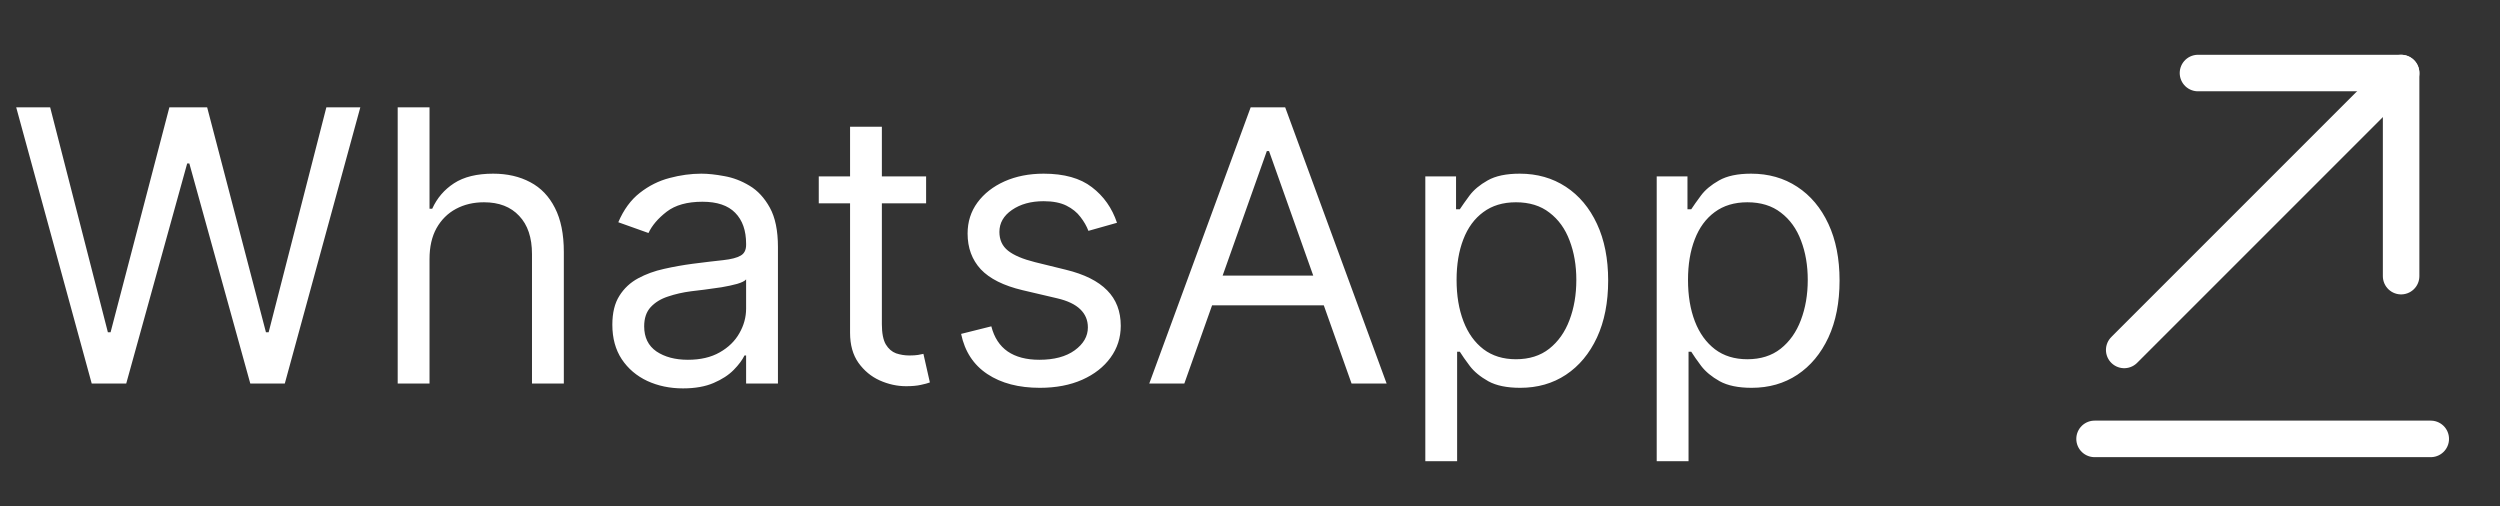 <?xml version="1.0" encoding="UTF-8"?> <svg xmlns="http://www.w3.org/2000/svg" width="79" height="16" viewBox="0 0 79 16" fill="none"><rect x="0" y="0" width="79" height="16" fill="#333333" stroke="none"/><path d="M2.898 12.119L0.512 3.392H1.585L3.409 10.5H3.494L5.352 3.392H6.546L8.404 10.5H8.489L10.313 3.392H11.386L9 12.119H7.909L5.983 5.165H5.915L3.989 12.119H2.898ZM13.573 8.182V12.119H12.567V3.392H13.573V6.596H13.658C13.811 6.258 14.041 5.99 14.348 5.791C14.658 5.589 15.07 5.488 15.584 5.488C16.03 5.488 16.421 5.578 16.756 5.757C17.091 5.933 17.351 6.204 17.536 6.571C17.723 6.934 17.817 7.398 17.817 7.96V12.119H16.811V8.028C16.811 7.508 16.676 7.106 16.406 6.822C16.139 6.535 15.769 6.392 15.294 6.392C14.965 6.392 14.669 6.461 14.408 6.601C14.149 6.74 13.945 6.943 13.794 7.21C13.646 7.477 13.573 7.801 13.573 8.182ZM21.583 12.273C21.168 12.273 20.792 12.194 20.454 12.038C20.116 11.879 19.847 11.65 19.648 11.352C19.449 11.051 19.35 10.687 19.35 10.261C19.35 9.886 19.424 9.582 19.572 9.349C19.719 9.113 19.917 8.929 20.164 8.795C20.411 8.662 20.684 8.562 20.982 8.497C21.283 8.429 21.586 8.375 21.89 8.335C22.288 8.284 22.61 8.246 22.857 8.22C23.107 8.192 23.289 8.145 23.402 8.079C23.519 8.014 23.577 7.9 23.577 7.738V7.704C23.577 7.284 23.462 6.957 23.232 6.724C23.005 6.491 22.66 6.375 22.197 6.375C21.716 6.375 21.34 6.48 21.067 6.69C20.795 6.9 20.603 7.125 20.492 7.363L19.538 7.023C19.708 6.625 19.935 6.315 20.219 6.094C20.506 5.869 20.819 5.713 21.157 5.625C21.498 5.534 21.833 5.488 22.163 5.488C22.373 5.488 22.614 5.514 22.887 5.565C23.163 5.613 23.428 5.714 23.684 5.868C23.942 6.021 24.157 6.253 24.327 6.562C24.498 6.872 24.583 7.287 24.583 7.807V12.119H23.577V11.233H23.526C23.458 11.375 23.344 11.527 23.185 11.689C23.026 11.851 22.814 11.989 22.55 12.102C22.286 12.216 21.964 12.273 21.583 12.273ZM21.736 11.369C22.134 11.369 22.469 11.291 22.742 11.135C23.018 10.979 23.225 10.777 23.364 10.53C23.506 10.283 23.577 10.023 23.577 9.75V8.829C23.535 8.88 23.441 8.927 23.296 8.97C23.154 9.01 22.989 9.045 22.802 9.077C22.617 9.105 22.437 9.13 22.261 9.153C22.087 9.173 21.947 9.19 21.839 9.204C21.577 9.238 21.333 9.294 21.106 9.371C20.881 9.444 20.699 9.557 20.56 9.707C20.424 9.855 20.356 10.057 20.356 10.312C20.356 10.662 20.485 10.926 20.743 11.105C21.005 11.281 21.336 11.369 21.736 11.369ZM29.265 5.574V6.426H25.873V5.574H29.265ZM26.862 4.005H27.867V10.244C27.867 10.528 27.909 10.741 27.991 10.883C28.076 11.023 28.184 11.116 28.315 11.165C28.448 11.21 28.589 11.233 28.737 11.233C28.848 11.233 28.938 11.227 29.009 11.216C29.08 11.201 29.137 11.19 29.18 11.182L29.384 12.085C29.316 12.111 29.221 12.136 29.099 12.162C28.977 12.19 28.822 12.204 28.634 12.204C28.35 12.204 28.072 12.143 27.799 12.021C27.529 11.899 27.305 11.713 27.126 11.463C26.95 11.213 26.862 10.898 26.862 10.517V4.005ZM35.297 7.04L34.394 7.295C34.337 7.145 34.253 6.998 34.142 6.856C34.034 6.711 33.886 6.592 33.699 6.498C33.511 6.405 33.272 6.358 32.979 6.358C32.578 6.358 32.245 6.45 31.977 6.635C31.713 6.817 31.581 7.048 31.581 7.329C31.581 7.579 31.672 7.777 31.854 7.922C32.036 8.067 32.32 8.187 32.706 8.284L33.678 8.523C34.263 8.665 34.699 8.882 34.986 9.175C35.273 9.464 35.416 9.838 35.416 10.295C35.416 10.67 35.308 11.005 35.093 11.301C34.879 11.596 34.581 11.829 34.198 12C33.814 12.17 33.368 12.255 32.86 12.255C32.192 12.255 31.639 12.111 31.202 11.821C30.764 11.531 30.487 11.108 30.371 10.551L31.326 10.312C31.416 10.665 31.588 10.929 31.841 11.105C32.097 11.281 32.431 11.369 32.843 11.369C33.311 11.369 33.683 11.27 33.959 11.071C34.237 10.869 34.377 10.628 34.377 10.346C34.377 10.119 34.297 9.929 34.138 9.775C33.979 9.619 33.735 9.503 33.405 9.426L32.314 9.17C31.715 9.028 31.274 8.808 30.993 8.51C30.715 8.209 30.576 7.832 30.576 7.38C30.576 7.011 30.679 6.684 30.887 6.4C31.097 6.116 31.382 5.893 31.743 5.731C32.107 5.569 32.519 5.488 32.979 5.488C33.627 5.488 34.135 5.63 34.504 5.915C34.877 6.199 35.141 6.574 35.297 7.04ZM37.425 12.119H36.317L39.521 3.392H40.612L43.817 12.119H42.709L40.101 4.773H40.032L37.425 12.119ZM37.834 8.71H42.3V9.648H37.834V8.71ZM45.04 14.574V5.574H46.011V6.613H46.13C46.204 6.5 46.307 6.355 46.437 6.179C46.571 6 46.761 5.841 47.008 5.702C47.258 5.559 47.596 5.488 48.023 5.488C48.574 5.488 49.059 5.626 49.48 5.902C49.9 6.177 50.228 6.568 50.464 7.074C50.7 7.579 50.818 8.176 50.818 8.863C50.818 9.557 50.7 10.158 50.464 10.666C50.228 11.172 49.902 11.564 49.484 11.842C49.067 12.118 48.585 12.255 48.04 12.255C47.619 12.255 47.282 12.186 47.03 12.047C46.777 11.905 46.582 11.744 46.446 11.565C46.309 11.383 46.204 11.233 46.13 11.114H46.045V14.574H45.04ZM46.028 8.846C46.028 9.341 46.101 9.777 46.246 10.155C46.39 10.53 46.602 10.824 46.88 11.037C47.159 11.247 47.5 11.352 47.903 11.352C48.324 11.352 48.675 11.241 48.956 11.02C49.24 10.795 49.453 10.494 49.595 10.116C49.74 9.736 49.812 9.312 49.812 8.846C49.812 8.386 49.741 7.971 49.599 7.602C49.46 7.23 49.248 6.936 48.964 6.72C48.683 6.501 48.329 6.392 47.903 6.392C47.494 6.392 47.15 6.496 46.872 6.703C46.594 6.907 46.383 7.194 46.241 7.564C46.099 7.93 46.028 8.358 46.028 8.846ZM52.352 14.574V5.574H53.324V6.613H53.443C53.517 6.5 53.619 6.355 53.75 6.179C53.883 6 54.074 5.841 54.321 5.702C54.571 5.559 54.909 5.488 55.335 5.488C55.886 5.488 56.372 5.626 56.792 5.902C57.213 6.177 57.541 6.568 57.777 7.074C58.013 7.579 58.13 8.176 58.13 8.863C58.13 9.557 58.013 10.158 57.777 10.666C57.541 11.172 57.214 11.564 56.797 11.842C56.379 12.118 55.898 12.255 55.352 12.255C54.932 12.255 54.595 12.186 54.342 12.047C54.089 11.905 53.895 11.744 53.758 11.565C53.622 11.383 53.517 11.233 53.443 11.114H53.358V14.574H52.352ZM53.341 8.846C53.341 9.341 53.413 9.777 53.558 10.155C53.703 10.53 53.915 10.824 54.193 11.037C54.471 11.247 54.812 11.352 55.216 11.352C55.636 11.352 55.987 11.241 56.268 11.02C56.552 10.795 56.765 10.494 56.907 10.116C57.052 9.736 57.125 9.312 57.125 8.846C57.125 8.386 57.054 7.971 56.912 7.602C56.773 7.23 56.561 6.936 56.277 6.72C55.996 6.501 55.642 6.392 55.216 6.392C54.807 6.392 54.463 6.496 54.184 6.703C53.906 6.907 53.696 7.194 53.554 7.564C53.412 7.93 53.341 8.358 53.341 8.846Z" fill="white"></path><path d="M76.812 13.869H66.188" stroke="white" stroke-width="1.154" stroke-miterlimit="10" stroke-linecap="round" stroke-linejoin="round"></path><path d="M75.875 2.308L67.125 11.058" stroke="white" stroke-width="1.154" stroke-miterlimit="10" stroke-linecap="round" stroke-linejoin="round"></path><path d="M75.875 8.726V2.308H69.456" stroke="white" stroke-width="1.154" stroke-miterlimit="10" stroke-linecap="round" stroke-linejoin="round"></path></svg> 